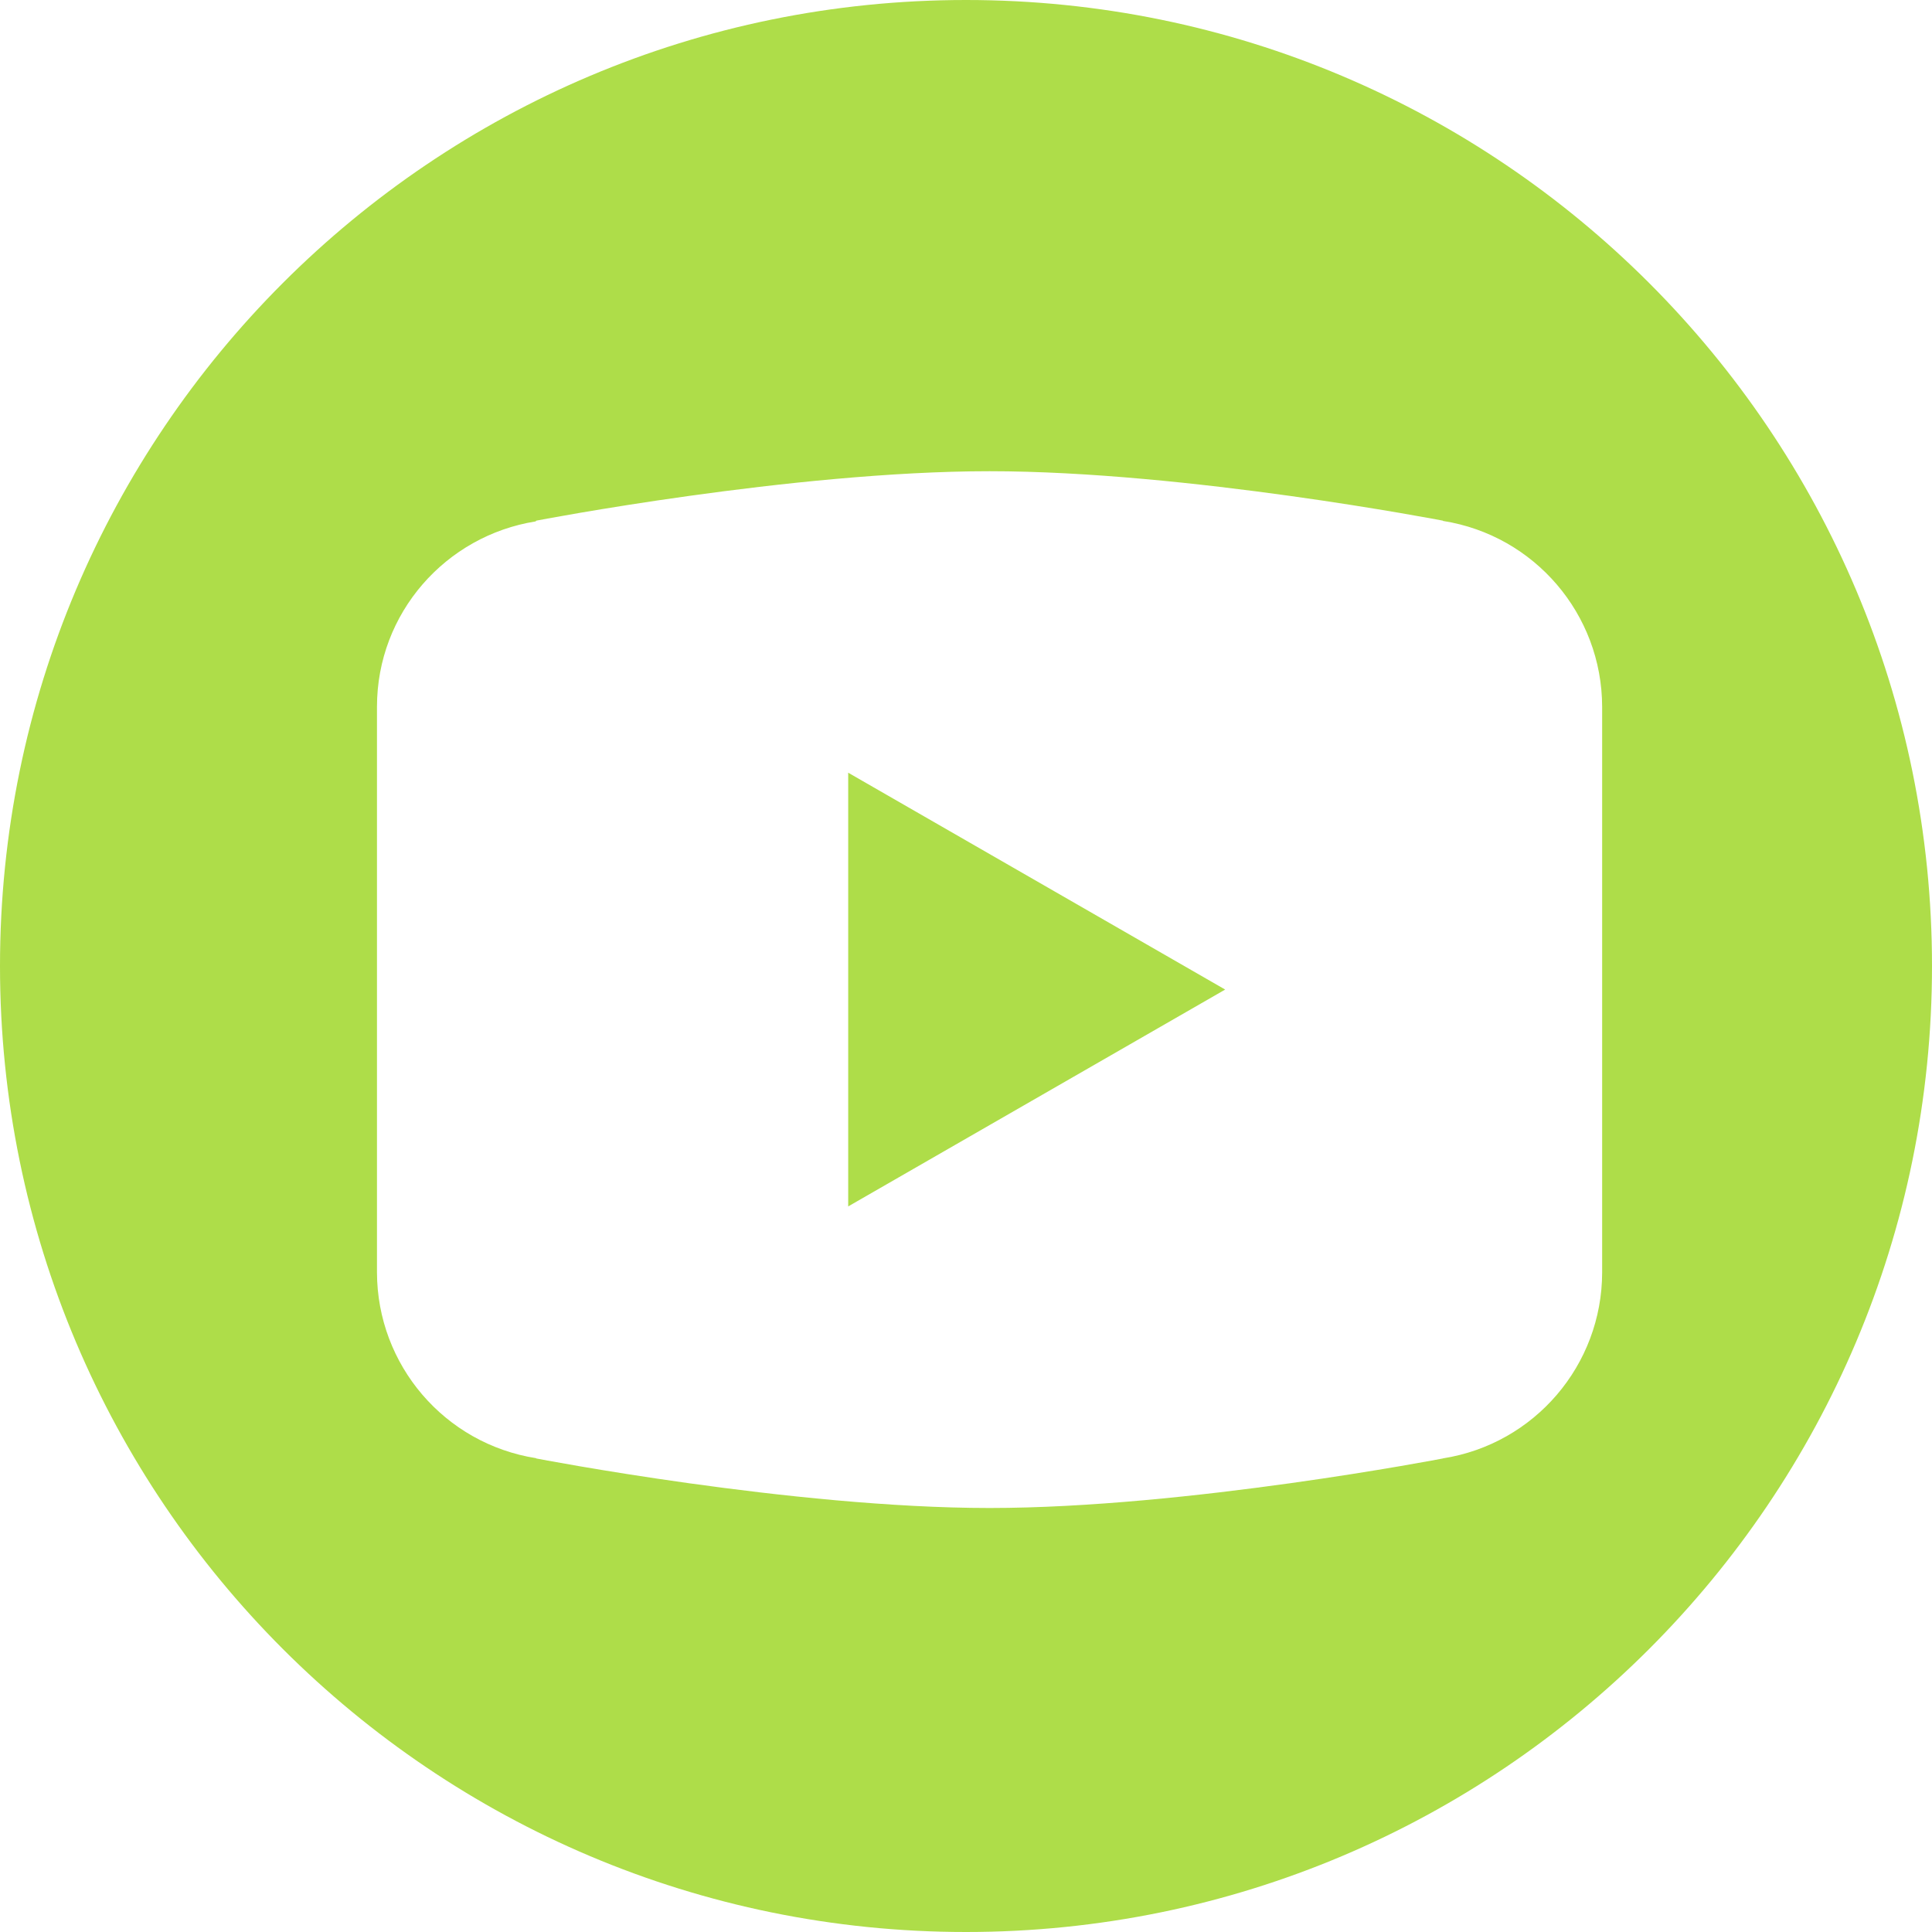 <?xml version="1.0" encoding="UTF-8"?> <svg xmlns="http://www.w3.org/2000/svg" width="41" height="41" viewBox="0 0 41 41" fill="none"> <path fill-rule="evenodd" clip-rule="evenodd" d="M20.5 41C31.822 41 41 31.822 41 20.5C41 9.178 31.822 0 20.5 0C9.178 0 0 9.178 0 20.5C0 31.822 9.178 41 20.5 41ZM11.381 11.049C11.381 11.049 16.814 10 21 10C25.186 10 30.619 11.049 30.619 11.049L30.623 11.055C32.565 11.361 33.997 13.034 34 15V21V21.002V27V27.002C33.998 28.97 32.565 30.644 30.621 30.949L30.619 30.951C30.619 30.951 25.186 32.002 21 32.002C16.814 32.002 11.381 30.951 11.381 30.951L11.377 30.945C9.435 30.639 8.004 28.968 8 27.002V27V21.002V21V15C8 13.008 9.461 11.369 11.367 11.065L11.381 11.049ZM26 21L18 16.398V25.602L26 21Z" fill="#AEDD49"></path> </svg> 
